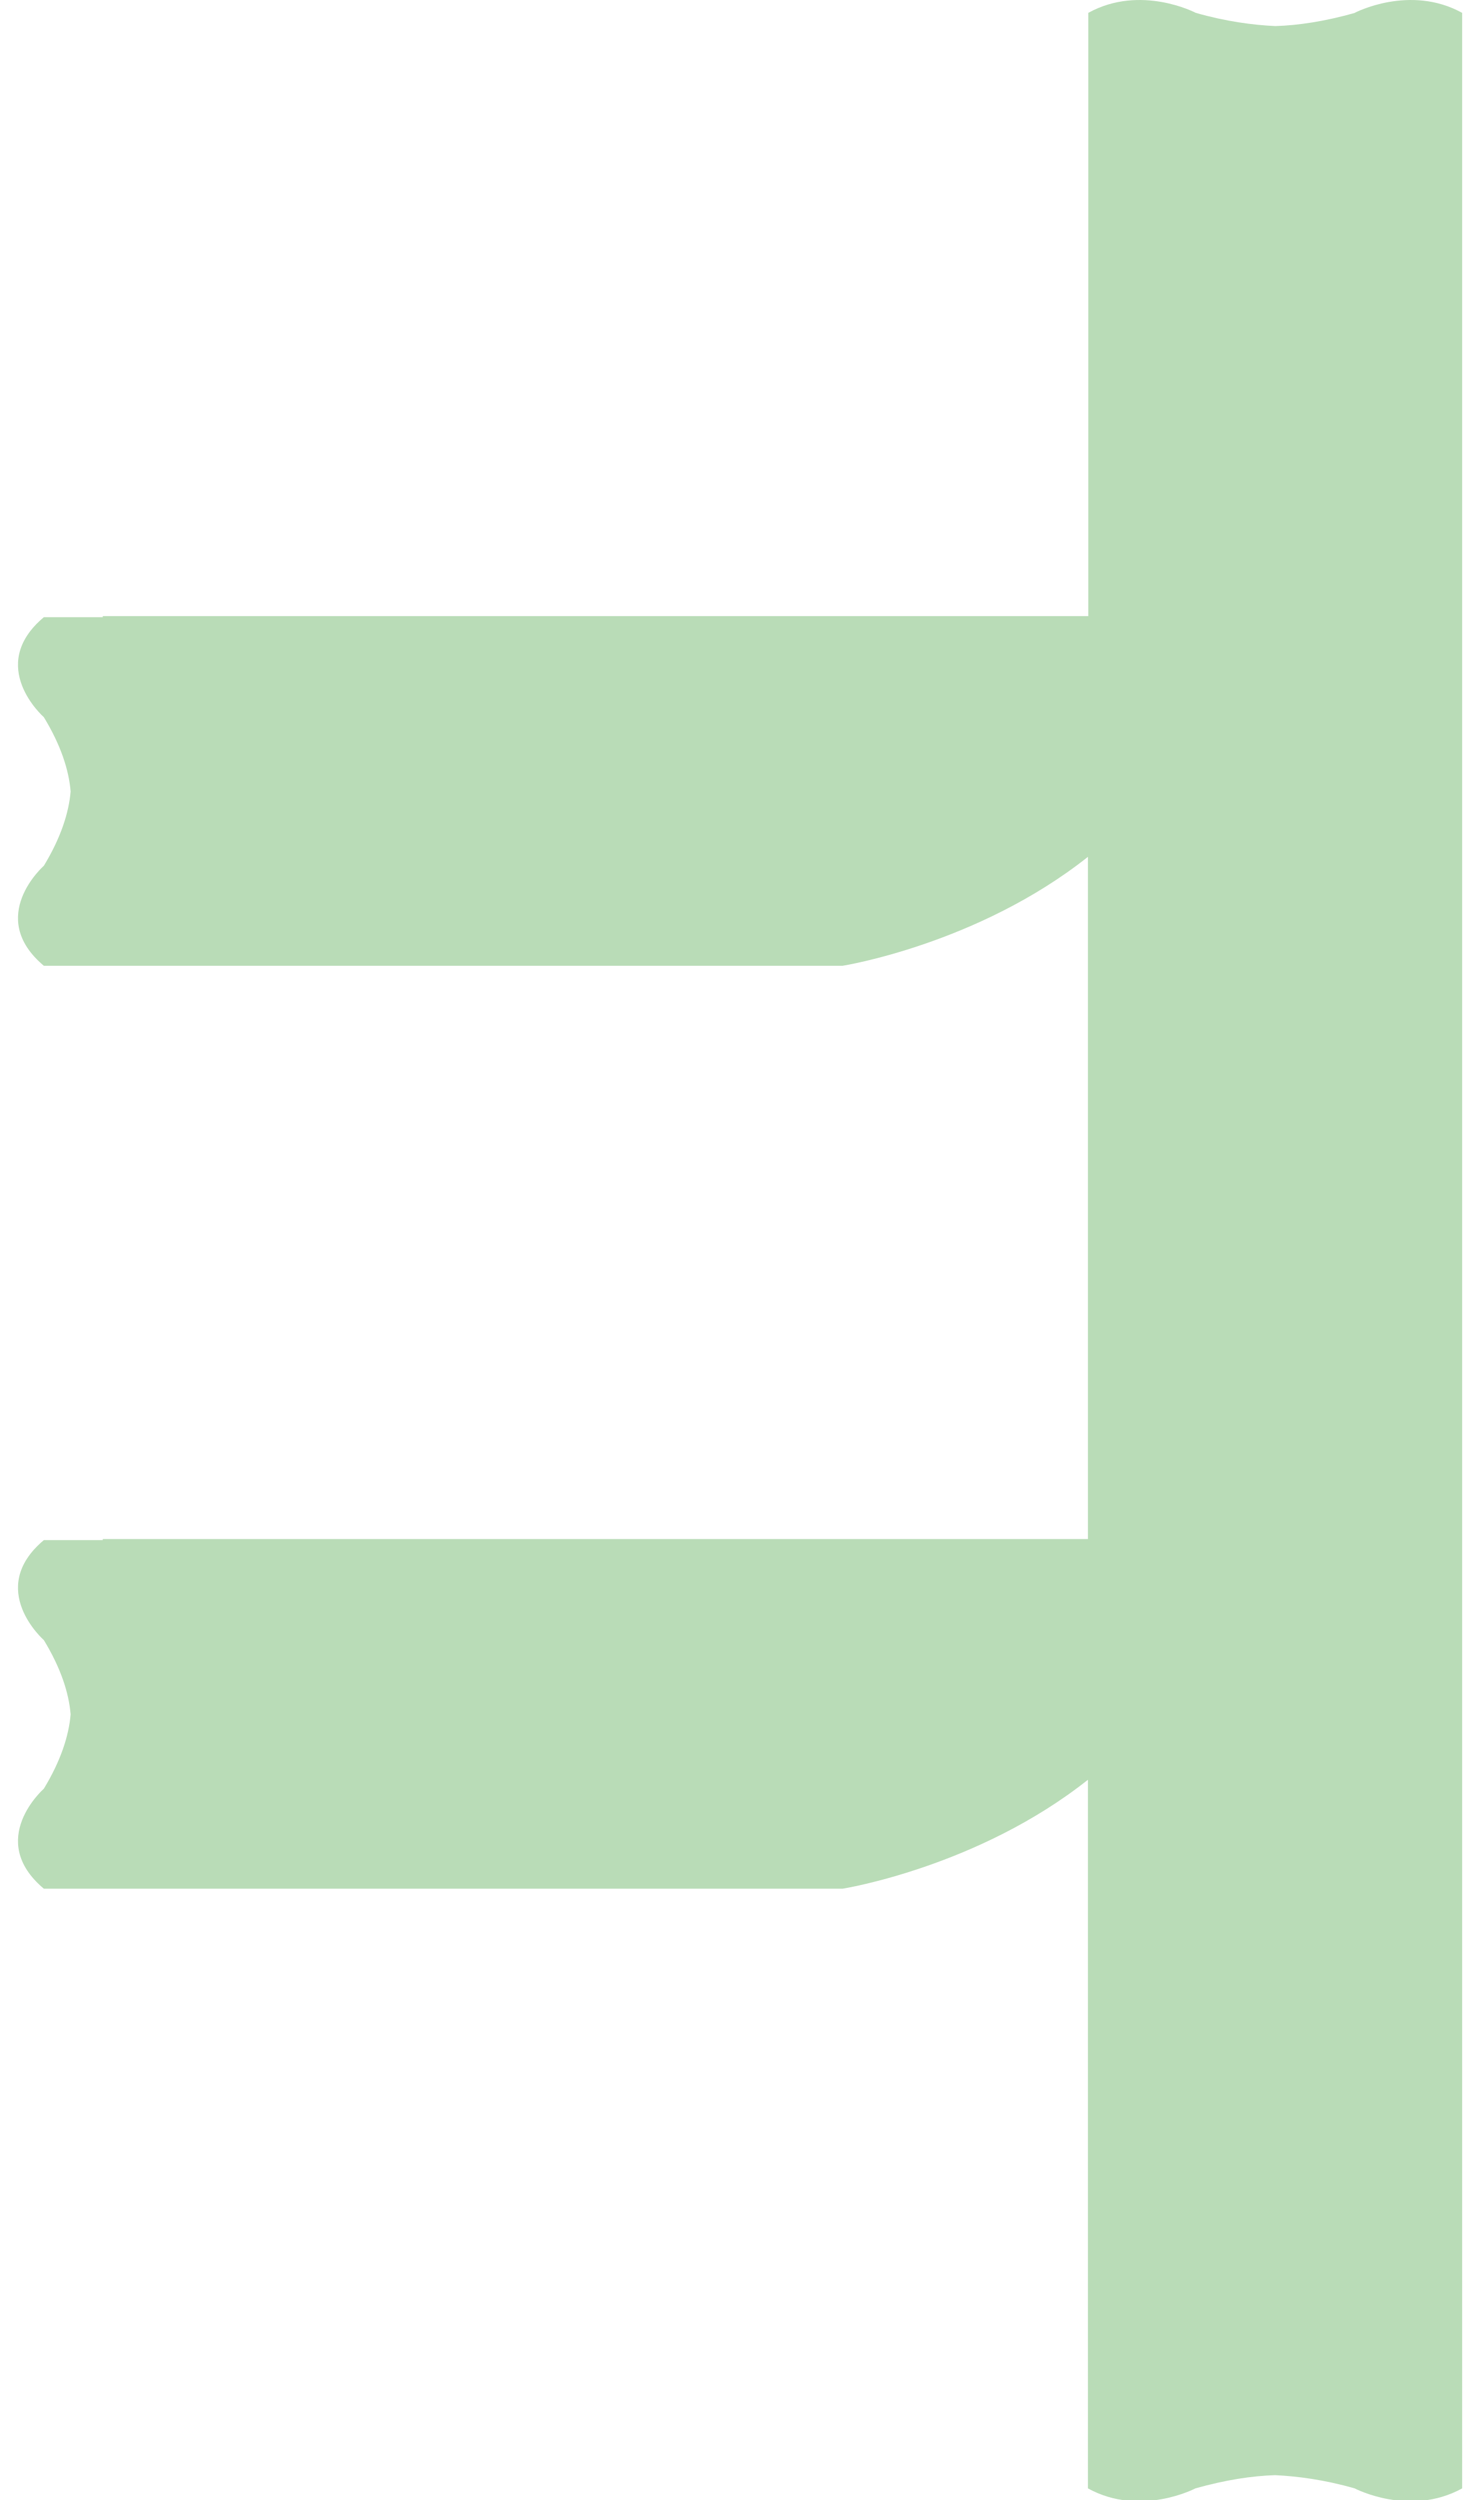 <svg width="41" height="70" viewBox="0 0 41 70" fill="none" xmlns="http://www.w3.org/2000/svg">
<g clip-path="url(#clip0_751_171)">
<path d="M37.948 0.36C37.098 0.6 36.358 0.71 35.718 0.73C35.078 0.7 34.328 0.6 33.488 0.36C33.488 0.36 31.948 -0.45 30.478 0.36V17.25H2.878V17.28H1.228C-0.402 18.65 1.228 20.08 1.228 20.08C1.708 20.87 1.928 21.56 1.978 22.16C1.928 22.75 1.708 23.45 1.228 24.24C1.228 24.24 -0.402 25.67 1.228 27.04H8.278H23.598C23.598 27.04 27.378 26.44 30.468 23.99V43.09H2.878V43.12H1.228C-0.402 44.49 1.228 45.92 1.228 45.92C1.708 46.71 1.928 47.4 1.978 48C1.928 48.59 1.708 49.29 1.228 50.08C1.228 50.08 -0.402 51.51 1.228 52.88H8.278H23.598C23.598 52.88 27.378 52.28 30.468 49.83V69.67C31.938 70.48 33.478 69.67 33.478 69.67C34.328 69.43 35.068 69.32 35.708 69.3C36.348 69.33 37.098 69.43 37.938 69.67C37.938 69.67 39.478 70.48 40.948 69.67V0.36C39.478 -0.45 37.938 0.36 37.938 0.36H37.948Z" fill="#B9DCB7"/>
</g>
<defs>
<clipPath id="clip0_751_171">
<rect width="40.46" height="70" fill="white" transform="translate(0.5)"/>
</clipPath>
</defs>
</svg>

